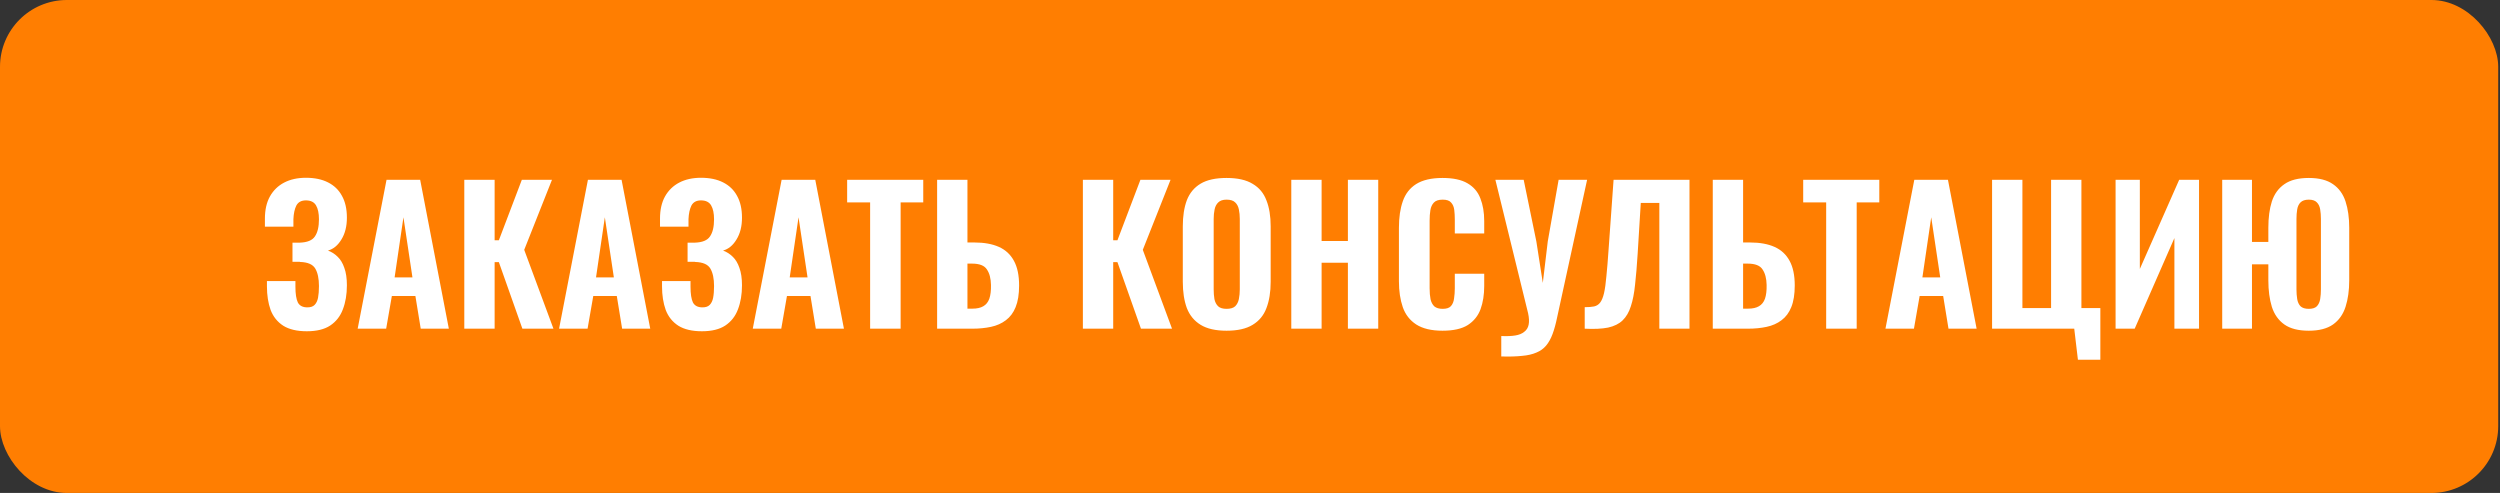 <?xml version="1.0" encoding="UTF-8"?> <svg xmlns="http://www.w3.org/2000/svg" width="284" height="56" viewBox="0 0 284 56" fill="none"><rect x="0" y="0" width="284" height="56" fill="#333333" stroke="none"/> <rect width="283.797" height="56" rx="7.593" fill="#FF7E01"></rect> <path d="M34.855 37.631C33.741 37.631 32.85 37.422 32.182 37.005C31.514 36.573 31.034 35.975 30.741 35.209C30.463 34.429 30.324 33.538 30.324 32.536V31.931H33.56C33.56 31.972 33.56 32.063 33.56 32.202C33.56 32.327 33.56 32.446 33.56 32.557C33.56 33.378 33.651 33.977 33.832 34.353C34.027 34.729 34.389 34.917 34.918 34.917C35.279 34.917 35.551 34.826 35.732 34.645C35.927 34.45 36.059 34.179 36.129 33.831C36.198 33.469 36.233 33.023 36.233 32.494C36.233 31.645 36.094 30.984 35.816 30.511C35.537 30.037 34.966 29.787 34.103 29.759C34.089 29.745 34.027 29.738 33.915 29.738C33.818 29.738 33.706 29.738 33.581 29.738C33.456 29.738 33.338 29.738 33.226 29.738V27.566C33.324 27.566 33.414 27.566 33.498 27.566C33.595 27.566 33.686 27.566 33.769 27.566C33.867 27.566 33.957 27.566 34.041 27.566C34.904 27.539 35.481 27.302 35.774 26.856C36.08 26.411 36.233 25.764 36.233 24.915C36.233 24.232 36.122 23.703 35.899 23.328C35.676 22.952 35.293 22.764 34.751 22.764C34.236 22.764 33.873 22.959 33.665 23.348C33.47 23.738 33.358 24.253 33.331 24.894C33.331 24.935 33.331 25.047 33.331 25.228C33.331 25.409 33.331 25.583 33.331 25.75H30.094V24.831C30.094 23.843 30.282 23.007 30.658 22.325C31.048 21.629 31.59 21.1 32.286 20.738C32.983 20.376 33.804 20.195 34.751 20.195C35.739 20.195 36.574 20.369 37.256 20.717C37.952 21.065 38.481 21.573 38.843 22.242C39.219 22.91 39.407 23.738 39.407 24.727C39.407 25.715 39.198 26.543 38.781 27.211C38.377 27.88 37.869 28.297 37.256 28.464C37.674 28.617 38.043 28.854 38.363 29.174C38.683 29.48 38.934 29.898 39.115 30.427C39.31 30.956 39.407 31.617 39.407 32.411C39.407 33.441 39.254 34.353 38.948 35.146C38.655 35.926 38.175 36.538 37.507 36.984C36.853 37.415 35.969 37.631 34.855 37.631ZM40.631 37.339L43.91 20.425H47.731L50.988 37.339H47.794L47.188 33.622H44.515L43.868 37.339H40.631ZM44.828 31.513H46.854L45.831 24.685L44.828 31.513ZM52.744 37.339V20.425H56.19V27.295H56.67L59.28 20.425H62.705L59.551 28.381L62.872 37.339H59.343L56.67 29.78H56.19V37.339H52.744ZM63.511 37.339L66.789 20.425H70.611L73.868 37.339H70.673L70.068 33.622H67.395L66.748 37.339H63.511ZM67.708 31.513H69.734L68.71 24.685L67.708 31.513ZM79.738 37.631C78.624 37.631 77.733 37.422 77.065 37.005C76.397 36.573 75.916 35.975 75.624 35.209C75.346 34.429 75.206 33.538 75.206 32.536V31.931H78.443C78.443 31.972 78.443 32.063 78.443 32.202C78.443 32.327 78.443 32.446 78.443 32.557C78.443 33.378 78.534 33.977 78.714 34.353C78.909 34.729 79.271 34.917 79.8 34.917C80.162 34.917 80.434 34.826 80.615 34.645C80.809 34.45 80.942 34.179 81.011 33.831C81.081 33.469 81.116 33.023 81.116 32.494C81.116 31.645 80.977 30.984 80.698 30.511C80.42 30.037 79.849 29.787 78.986 29.759C78.972 29.745 78.909 29.738 78.798 29.738C78.701 29.738 78.589 29.738 78.464 29.738C78.339 29.738 78.22 29.738 78.109 29.738V27.566C78.206 27.566 78.297 27.566 78.38 27.566C78.478 27.566 78.568 27.566 78.652 27.566C78.749 27.566 78.84 27.566 78.923 27.566C79.786 27.539 80.364 27.302 80.656 26.856C80.963 26.411 81.116 25.764 81.116 24.915C81.116 24.232 81.004 23.703 80.782 23.328C80.559 22.952 80.176 22.764 79.633 22.764C79.118 22.764 78.756 22.959 78.547 23.348C78.353 23.738 78.241 24.253 78.213 24.894C78.213 24.935 78.213 25.047 78.213 25.228C78.213 25.409 78.213 25.583 78.213 25.75H74.977V24.831C74.977 23.843 75.165 23.007 75.54 22.325C75.93 21.629 76.473 21.1 77.169 20.738C77.865 20.376 78.687 20.195 79.633 20.195C80.622 20.195 81.457 20.369 82.139 20.717C82.835 21.065 83.364 21.573 83.726 22.242C84.102 22.91 84.29 23.738 84.29 24.727C84.29 25.715 84.081 26.543 83.663 27.211C83.26 27.88 82.751 28.297 82.139 28.464C82.557 28.617 82.925 28.854 83.246 29.174C83.566 29.48 83.816 29.898 83.997 30.427C84.192 30.956 84.29 31.617 84.29 32.411C84.29 33.441 84.137 34.353 83.83 35.146C83.538 35.926 83.058 36.538 82.389 36.984C81.735 37.415 80.851 37.631 79.738 37.631ZM85.514 37.339L88.792 20.425H92.614L95.871 37.339H92.676L92.071 33.622H89.398L88.751 37.339H85.514ZM89.711 31.513H91.737L90.713 24.685L89.711 31.513ZM98.846 37.339V22.993H96.236V20.425H104.881V22.993H102.312V37.339H98.846ZM106.457 37.339V20.425H109.902V27.546H110.696C111.795 27.546 112.721 27.713 113.473 28.047C114.224 28.381 114.795 28.91 115.185 29.634C115.575 30.344 115.77 31.276 115.77 32.432C115.77 33.434 115.637 34.255 115.373 34.896C115.122 35.522 114.753 36.016 114.266 36.378C113.793 36.74 113.229 36.991 112.575 37.13C111.934 37.269 111.225 37.339 110.445 37.339H106.457ZM109.902 35.063H110.466C110.981 35.063 111.392 34.972 111.698 34.791C112.018 34.61 112.248 34.325 112.387 33.935C112.526 33.532 112.589 33.01 112.575 32.369C112.561 31.631 112.408 31.047 112.115 30.615C111.837 30.17 111.273 29.947 110.424 29.947H109.902V35.063ZM123.015 37.339V20.425H126.46V27.295H126.941L129.551 20.425H132.975L129.822 28.381L133.142 37.339H129.613L126.941 29.78H126.46V37.339H123.015ZM139.336 37.569C138.097 37.569 137.116 37.346 136.392 36.9C135.668 36.455 135.146 35.822 134.826 35C134.519 34.165 134.366 33.17 134.366 32.014V25.708C134.366 24.552 134.519 23.564 134.826 22.743C135.146 21.922 135.668 21.295 136.392 20.863C137.116 20.432 138.097 20.216 139.336 20.216C140.589 20.216 141.577 20.439 142.301 20.884C143.039 21.316 143.561 21.942 143.867 22.764C144.188 23.571 144.348 24.552 144.348 25.708V32.014C144.348 33.17 144.188 34.165 143.867 35C143.561 35.822 143.039 36.455 142.301 36.9C141.577 37.346 140.589 37.569 139.336 37.569ZM139.336 35.084C139.782 35.084 140.109 34.986 140.318 34.791C140.526 34.583 140.666 34.311 140.735 33.977C140.805 33.629 140.84 33.26 140.84 32.87V24.873C140.84 24.483 140.805 24.121 140.735 23.787C140.666 23.453 140.526 23.188 140.318 22.993C140.109 22.785 139.782 22.68 139.336 22.68C138.918 22.68 138.605 22.785 138.396 22.993C138.188 23.188 138.048 23.453 137.979 23.787C137.909 24.121 137.874 24.483 137.874 24.873V32.87C137.874 33.26 137.902 33.629 137.958 33.977C138.028 34.311 138.167 34.583 138.376 34.791C138.584 34.986 138.905 35.084 139.336 35.084ZM146.69 37.339V20.425H150.135V27.378H153.121V20.425H156.567V37.339H153.121V29.843H150.135V37.339H146.69ZM163.867 37.569C162.614 37.569 161.619 37.332 160.881 36.859C160.157 36.385 159.649 35.731 159.357 34.896C159.064 34.047 158.918 33.065 158.918 31.951V25.875C158.918 24.706 159.064 23.703 159.357 22.868C159.649 22.019 160.157 21.365 160.881 20.905C161.619 20.446 162.614 20.216 163.867 20.216C165.078 20.216 166.025 20.418 166.707 20.822C167.403 21.225 167.89 21.796 168.169 22.534C168.461 23.272 168.607 24.128 168.607 25.102V26.522H165.266V24.935C165.266 24.546 165.245 24.184 165.204 23.849C165.162 23.502 165.043 23.223 164.849 23.014C164.668 22.791 164.347 22.68 163.888 22.68C163.429 22.68 163.095 22.791 162.886 23.014C162.677 23.237 162.545 23.529 162.489 23.891C162.433 24.239 162.405 24.629 162.405 25.061V32.745C162.405 33.218 162.44 33.636 162.51 33.998C162.593 34.346 162.74 34.617 162.948 34.812C163.171 34.993 163.484 35.084 163.888 35.084C164.333 35.084 164.647 34.979 164.828 34.77C165.023 34.548 165.141 34.255 165.183 33.893C165.238 33.532 165.266 33.149 165.266 32.745V31.095H168.607V32.494C168.607 33.483 168.468 34.36 168.19 35.125C167.911 35.877 167.431 36.476 166.749 36.921C166.067 37.353 165.106 37.569 163.867 37.569ZM170.544 40.492V38.174C171.17 38.202 171.699 38.181 172.131 38.111C172.562 38.042 172.903 37.903 173.154 37.694C173.418 37.499 173.585 37.227 173.655 36.88C173.725 36.532 173.704 36.1 173.592 35.585L169.875 20.425H173.091L174.532 27.441L175.263 32.139L175.827 27.42L177.059 20.425H180.295L176.892 36.044C176.738 36.796 176.564 37.429 176.37 37.944C176.175 38.473 175.931 38.912 175.639 39.26C175.346 39.608 174.977 39.873 174.532 40.053C174.086 40.248 173.537 40.374 172.882 40.429C172.228 40.499 171.448 40.52 170.544 40.492ZM180.023 37.339V34.896C180.455 34.896 180.81 34.868 181.088 34.812C181.381 34.743 181.61 34.596 181.777 34.374C181.958 34.137 182.104 33.782 182.216 33.309C182.327 32.822 182.418 32.174 182.487 31.367C182.571 30.559 182.654 29.536 182.738 28.297L183.302 20.425H191.926V37.339H188.501V23.056H186.392L186.037 28.84C185.954 30.177 185.856 31.339 185.745 32.327C185.647 33.302 185.487 34.123 185.264 34.791C185.056 35.459 184.742 35.995 184.325 36.399C183.921 36.789 183.371 37.06 182.675 37.214C181.979 37.353 181.095 37.395 180.023 37.339ZM194.57 37.339V20.425H198.016V27.546H198.809C199.909 27.546 200.835 27.713 201.586 28.047C202.338 28.381 202.909 28.91 203.299 29.634C203.688 30.344 203.883 31.276 203.883 32.432C203.883 33.434 203.751 34.255 203.487 34.896C203.236 35.522 202.867 36.016 202.38 36.378C201.907 36.74 201.343 36.991 200.688 37.13C200.048 37.269 199.338 37.339 198.559 37.339H194.57ZM198.016 35.063H198.579C199.095 35.063 199.505 34.972 199.811 34.791C200.132 34.61 200.361 34.325 200.501 33.935C200.64 33.532 200.702 33.01 200.688 32.369C200.675 31.631 200.521 31.047 200.229 30.615C199.951 30.17 199.387 29.947 198.538 29.947H198.016V35.063ZM207.453 37.339V22.993H204.843V20.425H213.488V22.993H210.92V37.339H207.453ZM214.187 37.339L217.465 20.425H221.287L224.544 37.339H221.349L220.744 33.622H218.071L217.424 37.339H214.187ZM218.384 31.513H220.41L219.387 24.685L218.384 31.513ZM236.052 40.868L235.634 37.339H226.3V20.425H229.746V35H233.003V20.425H236.448V35H238.599V40.868H236.052ZM240.33 37.339V20.425H243.086V30.552L247.555 20.425H249.81V37.339H247.012V27.044L242.501 37.339H240.33ZM262.278 37.569C261.094 37.569 260.169 37.332 259.5 36.859C258.832 36.385 258.359 35.717 258.081 34.854C257.816 33.991 257.684 32.989 257.684 31.847V30.03H255.825V37.339H252.443V20.425H255.825V27.483H257.684V25.875C257.684 24.72 257.816 23.724 258.081 22.889C258.359 22.04 258.832 21.386 259.5 20.926C260.169 20.453 261.094 20.216 262.278 20.216C263.447 20.216 264.366 20.453 265.034 20.926C265.702 21.386 266.176 22.04 266.454 22.889C266.732 23.738 266.872 24.733 266.872 25.875V31.847C266.872 32.989 266.732 33.991 266.454 34.854C266.176 35.717 265.702 36.385 265.034 36.859C264.366 37.332 263.447 37.569 262.278 37.569ZM262.278 35.084C262.695 35.084 263.002 34.986 263.196 34.791C263.391 34.583 263.517 34.311 263.572 33.977C263.628 33.629 263.656 33.26 263.656 32.87V24.873C263.656 24.483 263.628 24.121 263.572 23.787C263.517 23.453 263.391 23.188 263.196 22.993C263.002 22.785 262.695 22.68 262.278 22.68C261.86 22.68 261.547 22.785 261.338 22.993C261.143 23.188 261.018 23.453 260.962 23.787C260.906 24.121 260.879 24.483 260.879 24.873V32.87C260.879 33.26 260.906 33.629 260.962 33.977C261.018 34.311 261.143 34.583 261.338 34.791C261.547 34.986 261.86 35.084 262.278 35.084Z" fill="white"></path> </svg> 